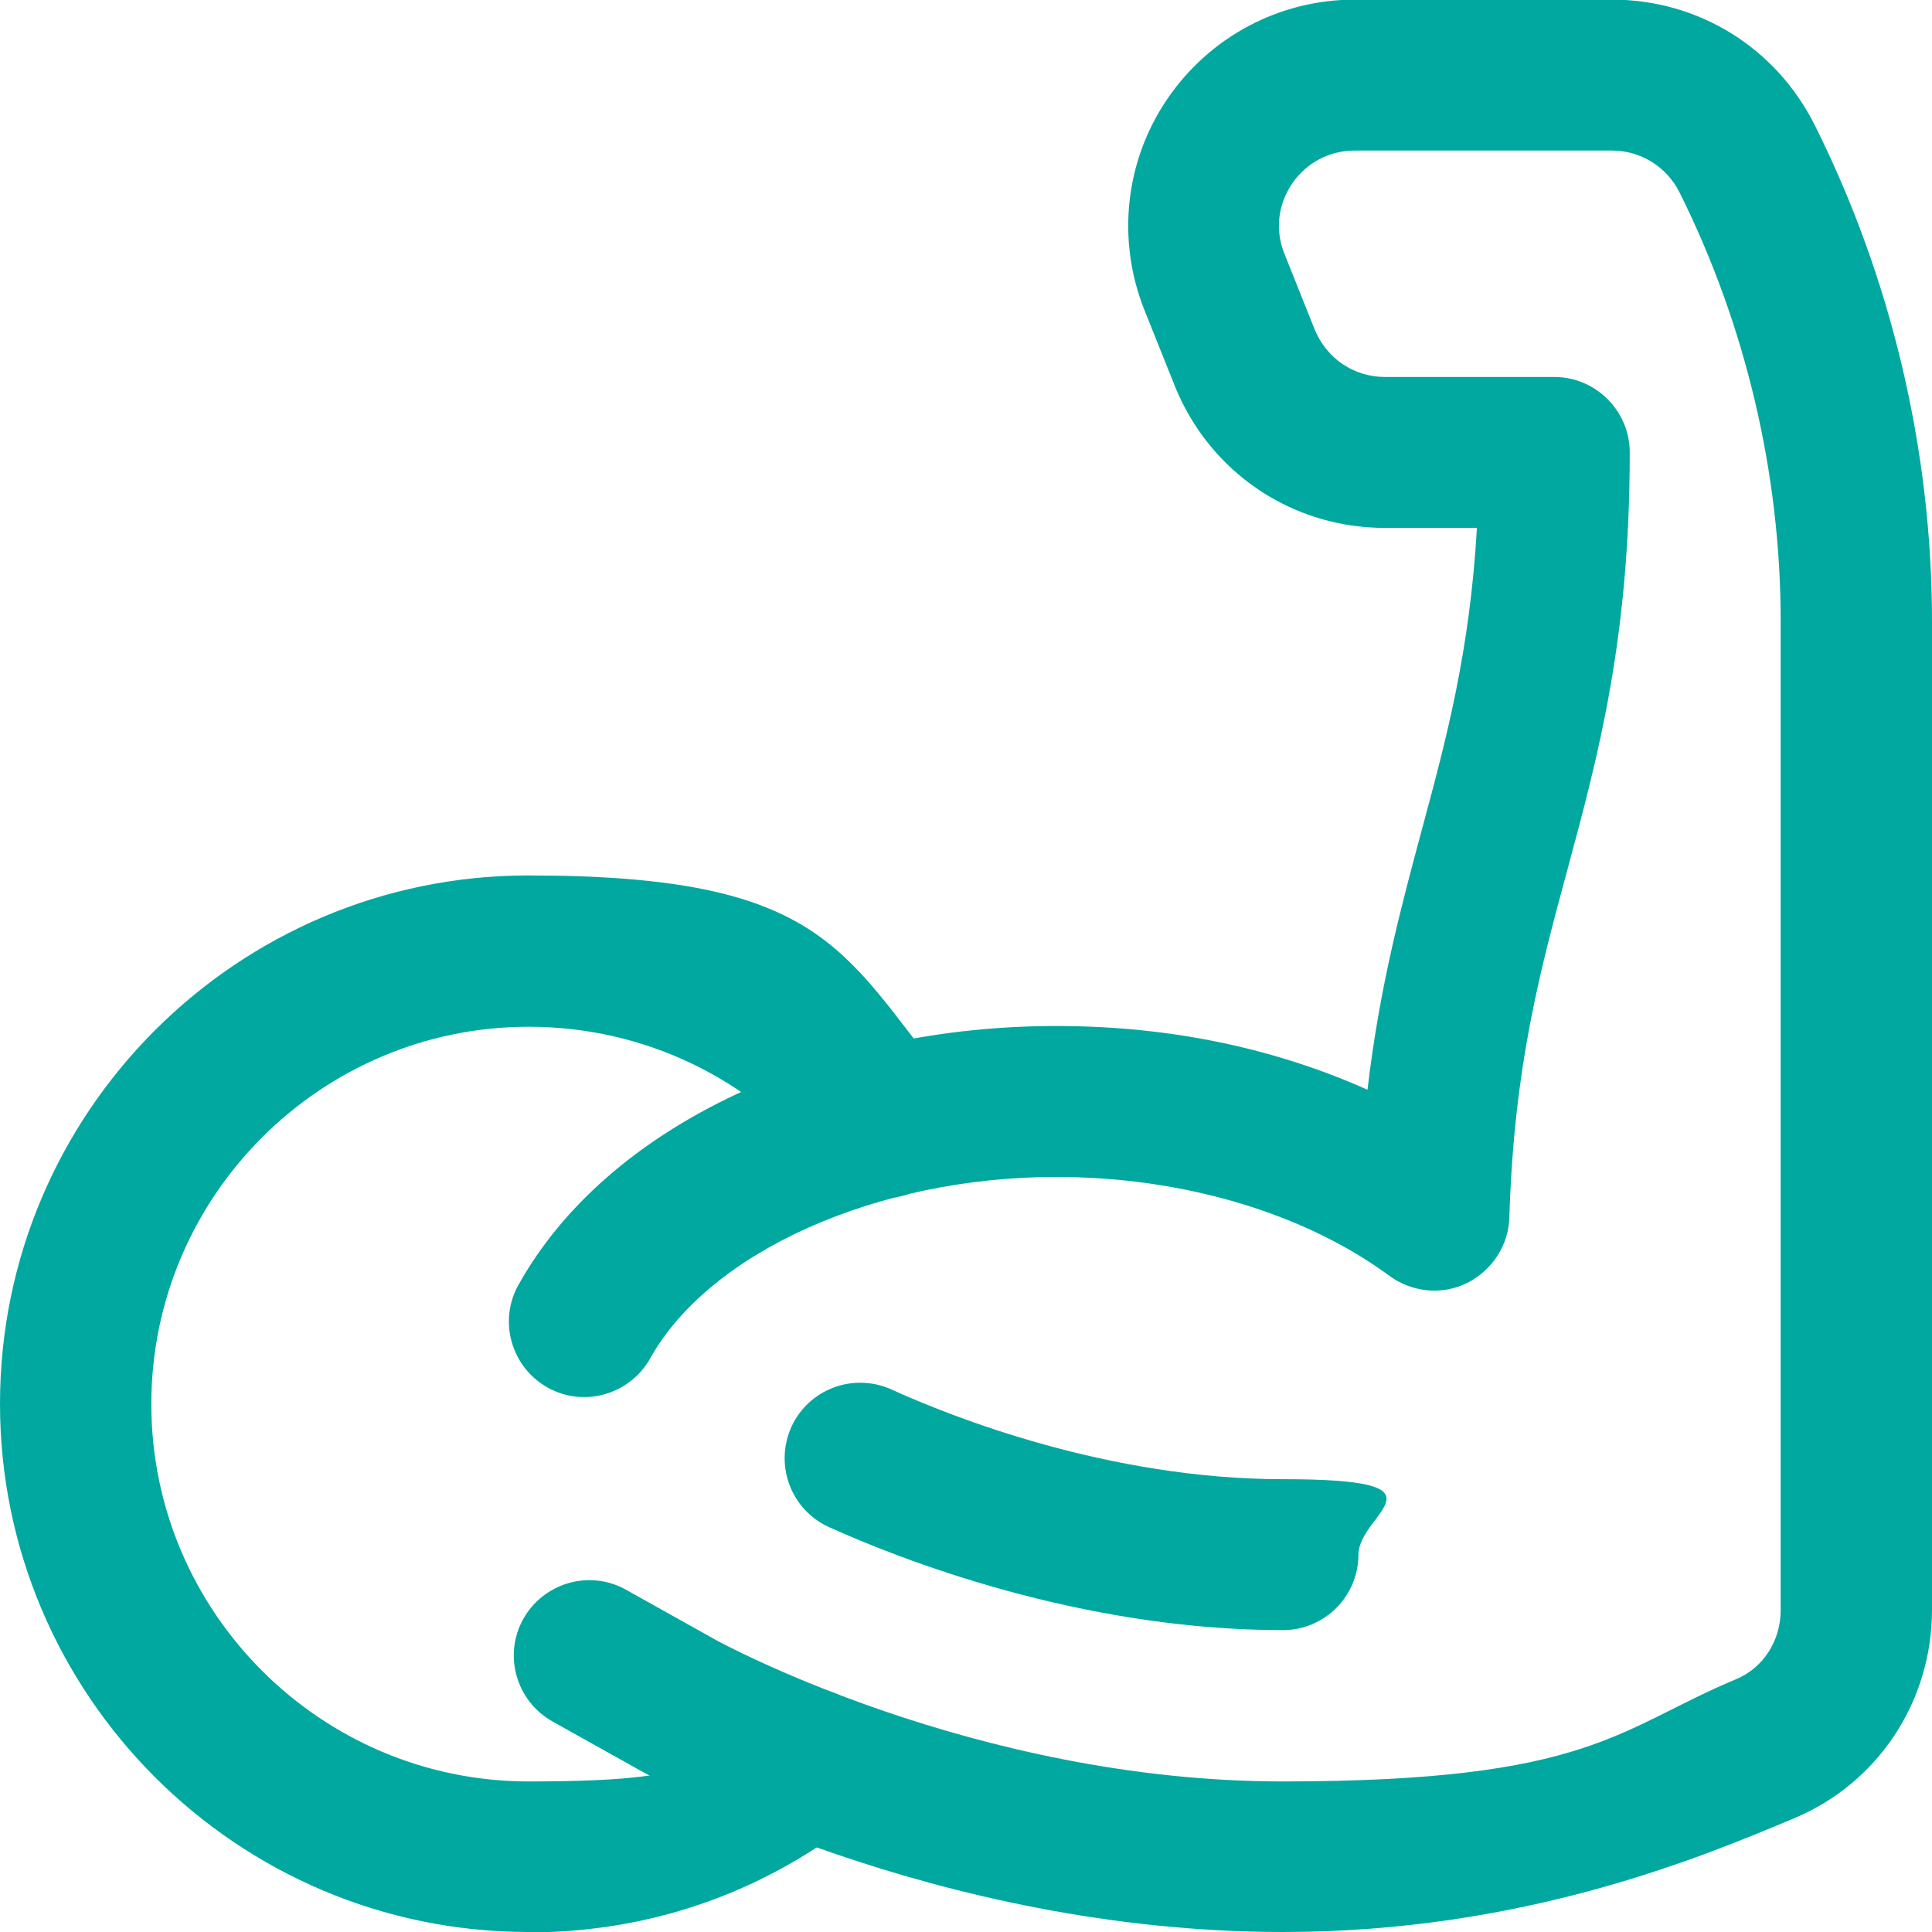 <?xml version="1.0" encoding="UTF-8"?> <svg xmlns="http://www.w3.org/2000/svg" xmlns:xlink="http://www.w3.org/1999/xlink" id="Capa_1" width="512" height="512" version="1.1" viewBox="0 0 512 512"><defs><style> .st0 { fill: #00a89f; } </style></defs><g id="Muscle"><path class="st0" d="M340,512c-92.5,0-166.6-40.8-169.8-42.5l-23.8-13.3c-9.6-5.4-13.1-17.6-7.7-27.2,5.4-9.6,17.6-13.1,27.2-7.7l23.8,13.3c.7.4,68.5,37.5,150.2,37.5s88.8-14,120.2-27.1c7.2-3,11.8-10.2,11.8-18.3V164.7c0-39.3-9.3-78.6-26.8-113.7-3.4-6.8-10.3-11.1-17.9-11.1h-68.2c-6.7,0-12.8,3.2-16.6,8.8-3.8,5.6-4.5,12.4-2,18.6l8,20c3.1,7.6,10.3,12.6,18.6,12.6h44.9c11,0,20,9,20,20,0,49.5-8.4,80.5-16.5,110.5-7.3,27-14.2,52.4-15.4,92.2-.2,7.4-4.6,14.1-11.2,17.4s-14.6,2.5-20.6-1.9c-22.7-16.7-54.8-26.2-88.3-26.2-47.5,0-91.8,19.8-107.6,48.1-5.4,9.6-17.6,13.1-27.2,7.7-9.6-5.4-13.1-17.6-7.7-27.2,11.6-20.8,31.6-38.3,57.9-50.6,25.2-11.8,54.4-18,84.6-18s57.9,5.9,82.5,16.9c3.2-27.3,8.9-48.4,14.4-68.9,6.5-24.1,12.7-47.1,14.6-80h-24.4c-24.7,0-46.5-14.8-55.7-37.7l-8-20c-7.4-18.5-5.2-39.4,6-55.9,11.2-16.5,29.7-26.4,49.7-26.4h68.2c22.9,0,43.4,12.7,53.7,33.2,20.3,40.6,31.1,86.1,31.1,131.6v261.9c0,24.3-14.3,45.9-36.4,55.2-25.2,10.6-72.2,30.2-135.6,30.2Z"></path><path class="st0" d="M340,432c-54.1,0-102.2-19.1-120.3-27.3-10.1-4.6-14.5-16.4-10-26.5,4.6-10.1,16.4-14.5,26.5-10,15.8,7.2,57.5,23.8,103.8,23.8s20,9,20,20-9,20-20,20Z"></path><path class="st0" d="M140,512C62.8,512,0,449.2,0,372s62.8-140,140-140,83,19.4,109.8,53.1c6.9,8.7,5.4,21.2-3.2,28.1-8.7,6.9-21.2,5.4-28.1-3.2-19.1-24.1-47.7-37.9-78.4-37.9-55.1,0-100,44.9-100,100s44.9,100,100,100,43.4-7.2,61.1-20.8c8.7-6.8,21.3-5.1,28.1,3.6,6.8,8.7,5.1,21.3-3.6,28.1-24.7,19.1-54.3,29.1-85.5,29.1Z"></path></g></svg> 